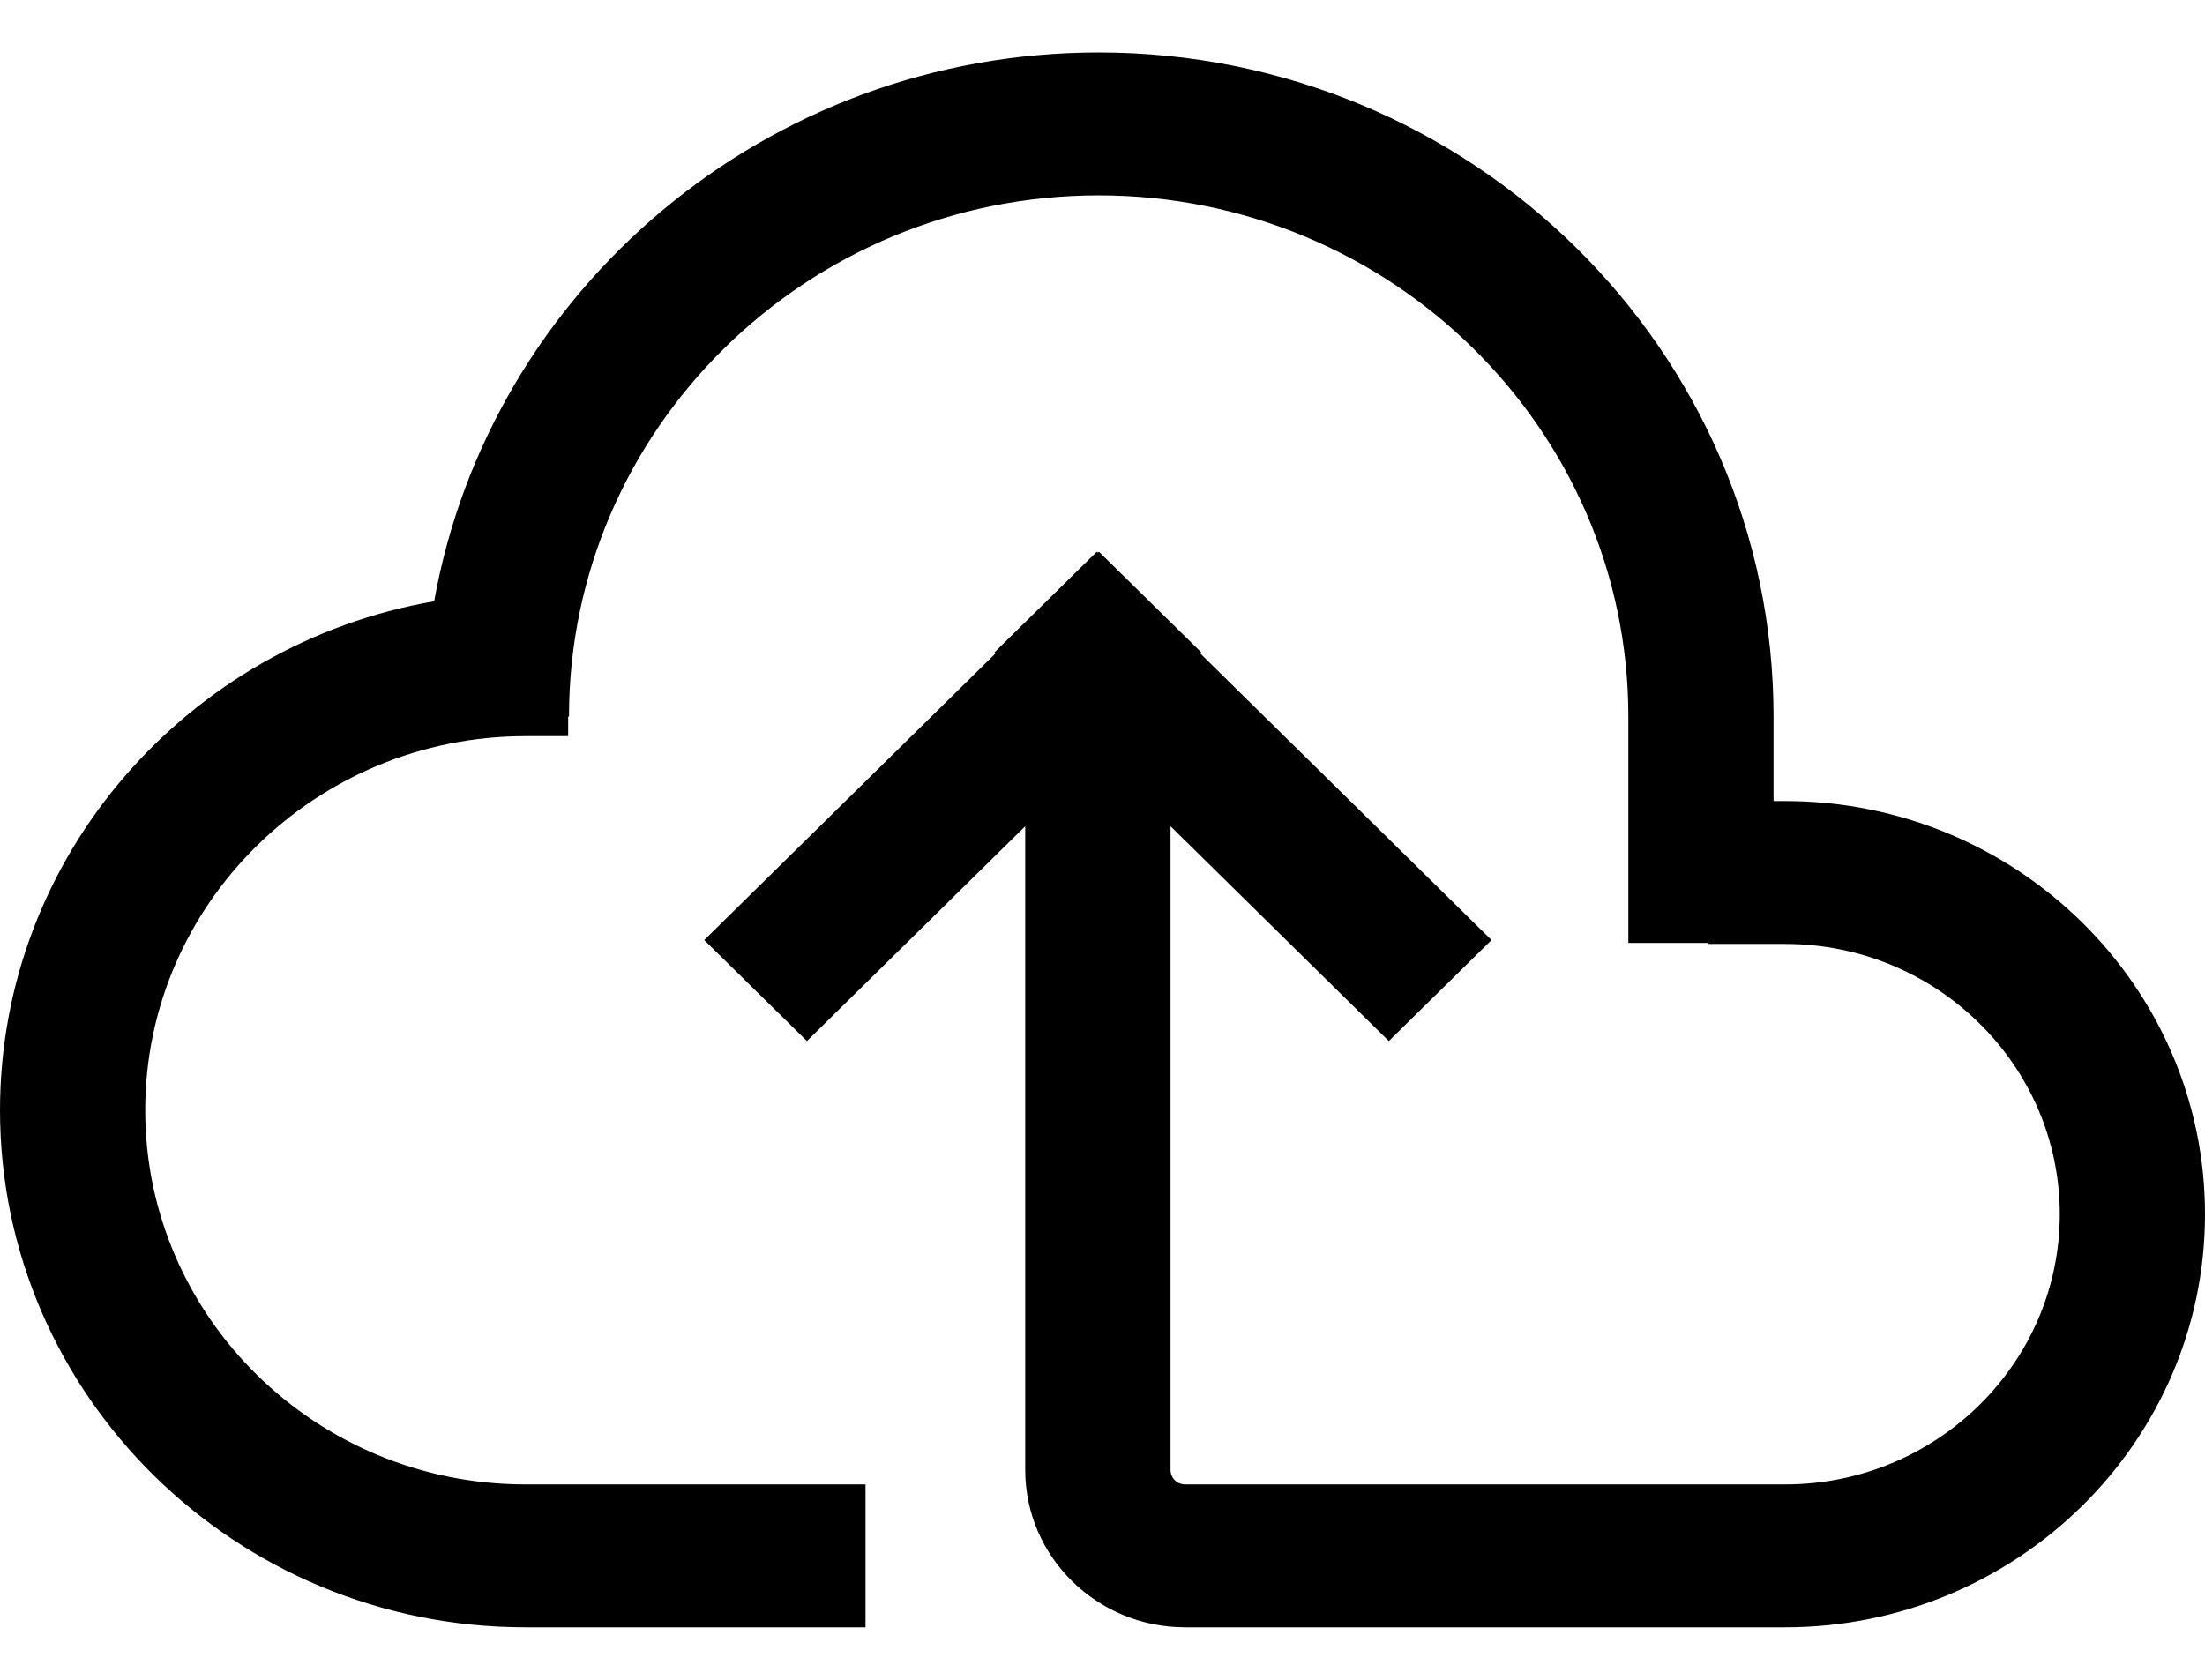<svg width="21" height="16" viewBox="0 0 21 16" fill="none" xmlns="http://www.w3.org/2000/svg">
<g clip-path="url(#clip0_1931_9925)">
<path d="M17.001 7.63H16.891V6.825C16.891 3.337 14.008 0.5 10.464 0.5C7.3 0.5 4.665 2.761 4.135 5.727C1.789 6.133 0 8.152 0 10.575C0 13.291 2.245 15.5 5.004 15.5H8.243V14.139H5.004C3.008 14.139 1.383 12.54 1.383 10.575C1.383 8.611 3.008 7.012 5.004 7.012H5.411V6.825H5.419C5.419 4.088 7.682 1.861 10.464 1.861C13.245 1.861 15.508 4.088 15.508 6.825V8.981H16.271V8.991H17.001C18.443 8.991 19.617 10.146 19.617 11.565C19.617 12.984 18.443 14.139 17.001 14.139H11.287C11.21 14.139 11.148 14.077 11.148 14.001V7.87L13.227 9.916L14.205 8.954L11.434 6.227L11.444 6.217L10.466 5.255L10.456 5.264L10.446 5.255L9.468 6.217L9.478 6.227L6.707 8.954L7.685 9.916L9.764 7.87V14.001C9.764 14.828 10.447 15.5 11.287 15.5H17.001C19.206 15.5 21 13.735 21 11.565C21 9.395 19.206 7.63 17.001 7.63Z" fill="black"/>
</g>
<defs>
<clipPath id="clip0_1931_9925">
<rect width="21" height="15" fill="white" transform="translate(0 0.5)"/>
</clipPath>
</defs>
</svg>
